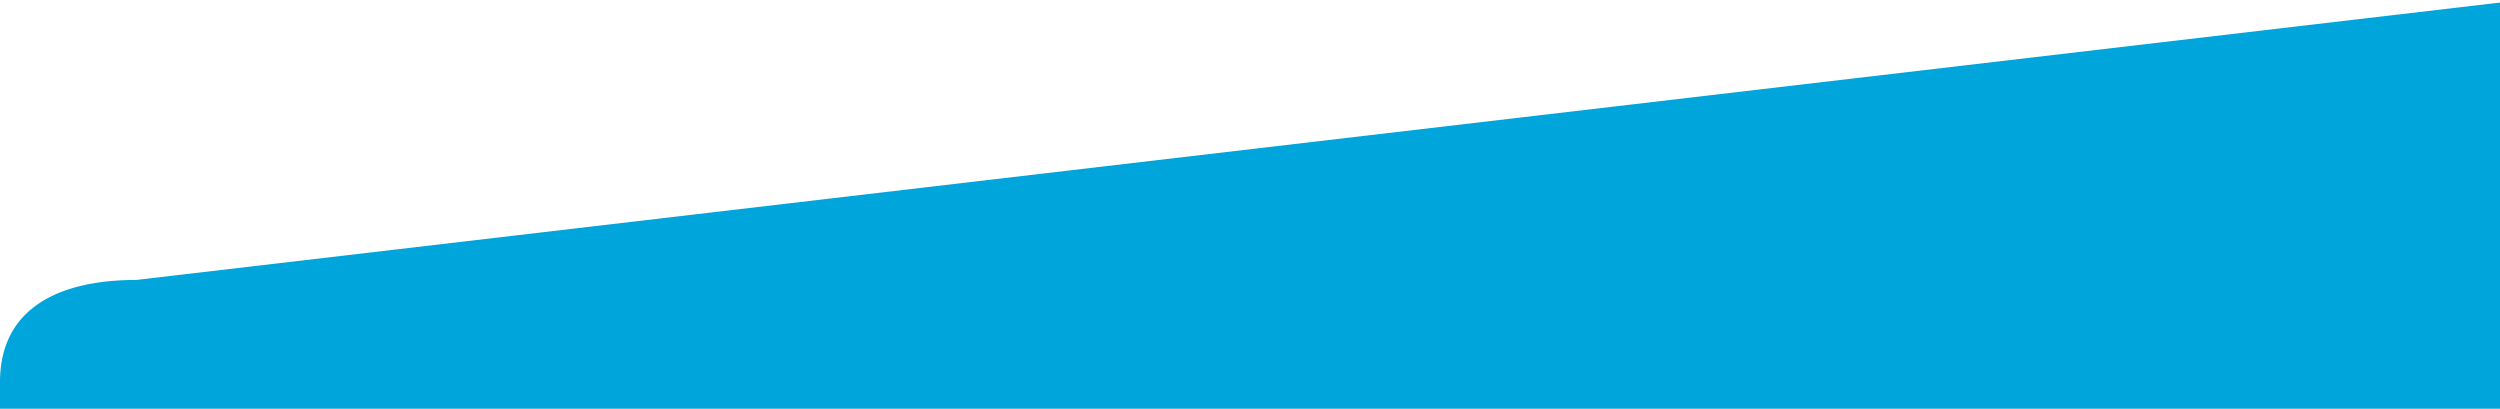 <svg xmlns="http://www.w3.org/2000/svg" xmlns:xlink="http://www.w3.org/1999/xlink" width="367" height="60" viewBox="0 0 367 60" preserveAspectRatio="none">
  <defs>
    <clipPath id="clip-path">
      <rect id="Rectangle_2021" data-name="Rectangle 2021" width="367" height="60" transform="translate(4674 376)" fill="#fff" opacity="0.42"/>
    </clipPath>
  </defs>
  <g id="top-shape-mobile-no-corner" transform="translate(-4674 -376)" clip-path="url(#clip-path)">
    <path id="Path_1539" data-name="Path 1539" d="M20,5,367-35.721V504.861H20a20,20,0,0,1-20-20V20C0,8.954,8.954,5,20,5Z" transform="translate(4674 412.096)" fill="#00a5db"/>
  </g>
</svg>
